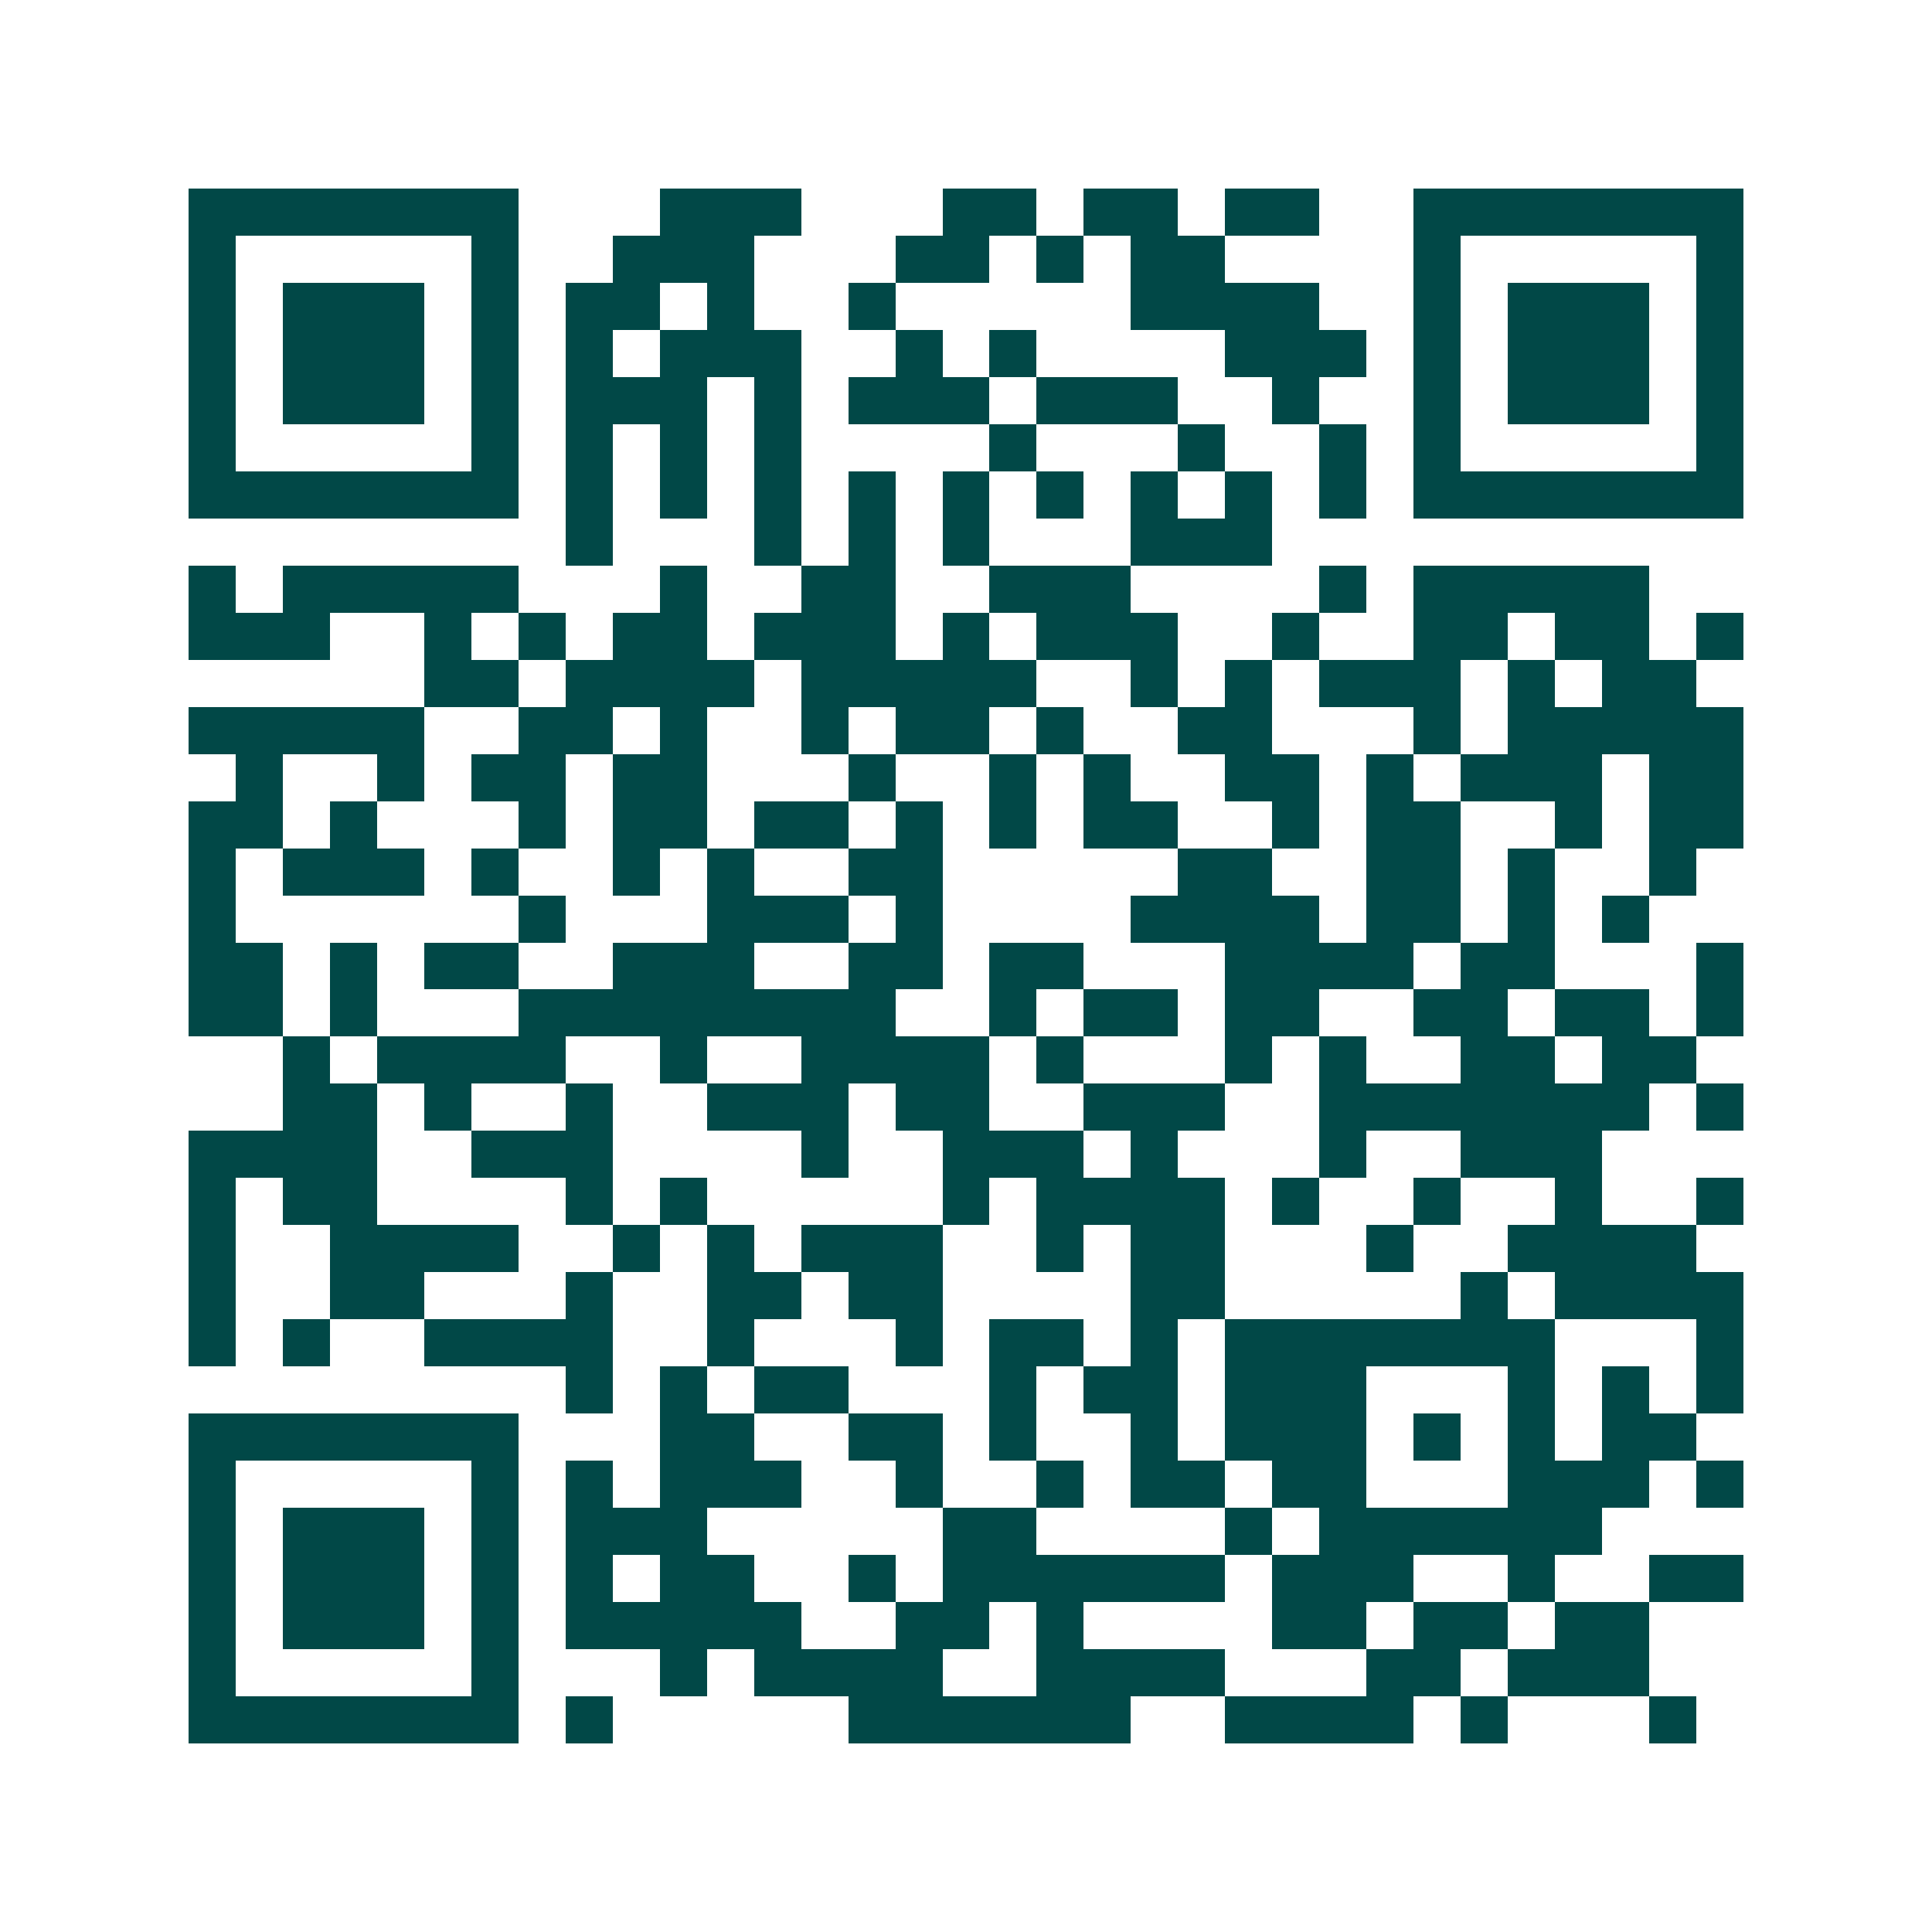 <svg xmlns="http://www.w3.org/2000/svg" width="200" height="200" viewBox="0 0 41 41" shape-rendering="crispEdges"><path fill="#ffffff" d="M0 0h41v41H0z"/><path stroke="#014847" d="M4 4.5h7m3 0h3m3 0h2m1 0h2m1 0h2m2 0h7M4 5.5h1m5 0h1m2 0h3m3 0h2m1 0h1m1 0h2m4 0h1m5 0h1M4 6.5h1m1 0h3m1 0h1m1 0h2m1 0h1m2 0h1m5 0h4m2 0h1m1 0h3m1 0h1M4 7.5h1m1 0h3m1 0h1m1 0h1m1 0h3m2 0h1m1 0h1m4 0h3m1 0h1m1 0h3m1 0h1M4 8.5h1m1 0h3m1 0h1m1 0h3m1 0h1m1 0h3m1 0h3m2 0h1m2 0h1m1 0h3m1 0h1M4 9.5h1m5 0h1m1 0h1m1 0h1m1 0h1m4 0h1m3 0h1m2 0h1m1 0h1m5 0h1M4 10.5h7m1 0h1m1 0h1m1 0h1m1 0h1m1 0h1m1 0h1m1 0h1m1 0h1m1 0h1m1 0h7M12 11.5h1m3 0h1m1 0h1m1 0h1m3 0h3M4 12.5h1m1 0h5m3 0h1m2 0h2m2 0h3m4 0h1m1 0h5M4 13.5h3m2 0h1m1 0h1m1 0h2m1 0h3m1 0h1m1 0h3m2 0h1m2 0h2m1 0h2m1 0h1M9 14.5h2m1 0h4m1 0h5m2 0h1m1 0h1m1 0h3m1 0h1m1 0h2M4 15.5h5m2 0h2m1 0h1m2 0h1m1 0h2m1 0h1m2 0h2m3 0h1m1 0h5M5 16.5h1m2 0h1m1 0h2m1 0h2m3 0h1m2 0h1m1 0h1m2 0h2m1 0h1m1 0h3m1 0h2M4 17.5h2m1 0h1m3 0h1m1 0h2m1 0h2m1 0h1m1 0h1m1 0h2m2 0h1m1 0h2m2 0h1m1 0h2M4 18.5h1m1 0h3m1 0h1m2 0h1m1 0h1m2 0h2m5 0h2m2 0h2m1 0h1m2 0h1M4 19.5h1m6 0h1m3 0h3m1 0h1m4 0h4m1 0h2m1 0h1m1 0h1M4 20.5h2m1 0h1m1 0h2m2 0h3m2 0h2m1 0h2m3 0h4m1 0h2m3 0h1M4 21.5h2m1 0h1m3 0h8m2 0h1m1 0h2m1 0h2m2 0h2m1 0h2m1 0h1M6 22.5h1m1 0h4m2 0h1m2 0h4m1 0h1m3 0h1m1 0h1m2 0h2m1 0h2M6 23.5h2m1 0h1m2 0h1m2 0h3m1 0h2m2 0h3m2 0h7m1 0h1M4 24.5h4m2 0h3m4 0h1m2 0h3m1 0h1m3 0h1m2 0h3M4 25.5h1m1 0h2m4 0h1m1 0h1m5 0h1m1 0h4m1 0h1m2 0h1m2 0h1m2 0h1M4 26.5h1m2 0h4m2 0h1m1 0h1m1 0h3m2 0h1m1 0h2m3 0h1m2 0h4M4 27.5h1m2 0h2m3 0h1m2 0h2m1 0h2m4 0h2m5 0h1m1 0h4M4 28.5h1m1 0h1m2 0h4m2 0h1m3 0h1m1 0h2m1 0h1m1 0h7m3 0h1M12 29.5h1m1 0h1m1 0h2m3 0h1m1 0h2m1 0h3m3 0h1m1 0h1m1 0h1M4 30.5h7m3 0h2m2 0h2m1 0h1m2 0h1m1 0h3m1 0h1m1 0h1m1 0h2M4 31.5h1m5 0h1m1 0h1m1 0h3m2 0h1m2 0h1m1 0h2m1 0h2m3 0h3m1 0h1M4 32.5h1m1 0h3m1 0h1m1 0h3m5 0h2m4 0h1m1 0h6M4 33.5h1m1 0h3m1 0h1m1 0h1m1 0h2m2 0h1m1 0h6m1 0h3m2 0h1m2 0h2M4 34.5h1m1 0h3m1 0h1m1 0h5m2 0h2m1 0h1m4 0h2m1 0h2m1 0h2M4 35.5h1m5 0h1m3 0h1m1 0h4m2 0h4m3 0h2m1 0h3M4 36.5h7m1 0h1m5 0h6m2 0h4m1 0h1m3 0h1"/></svg>

